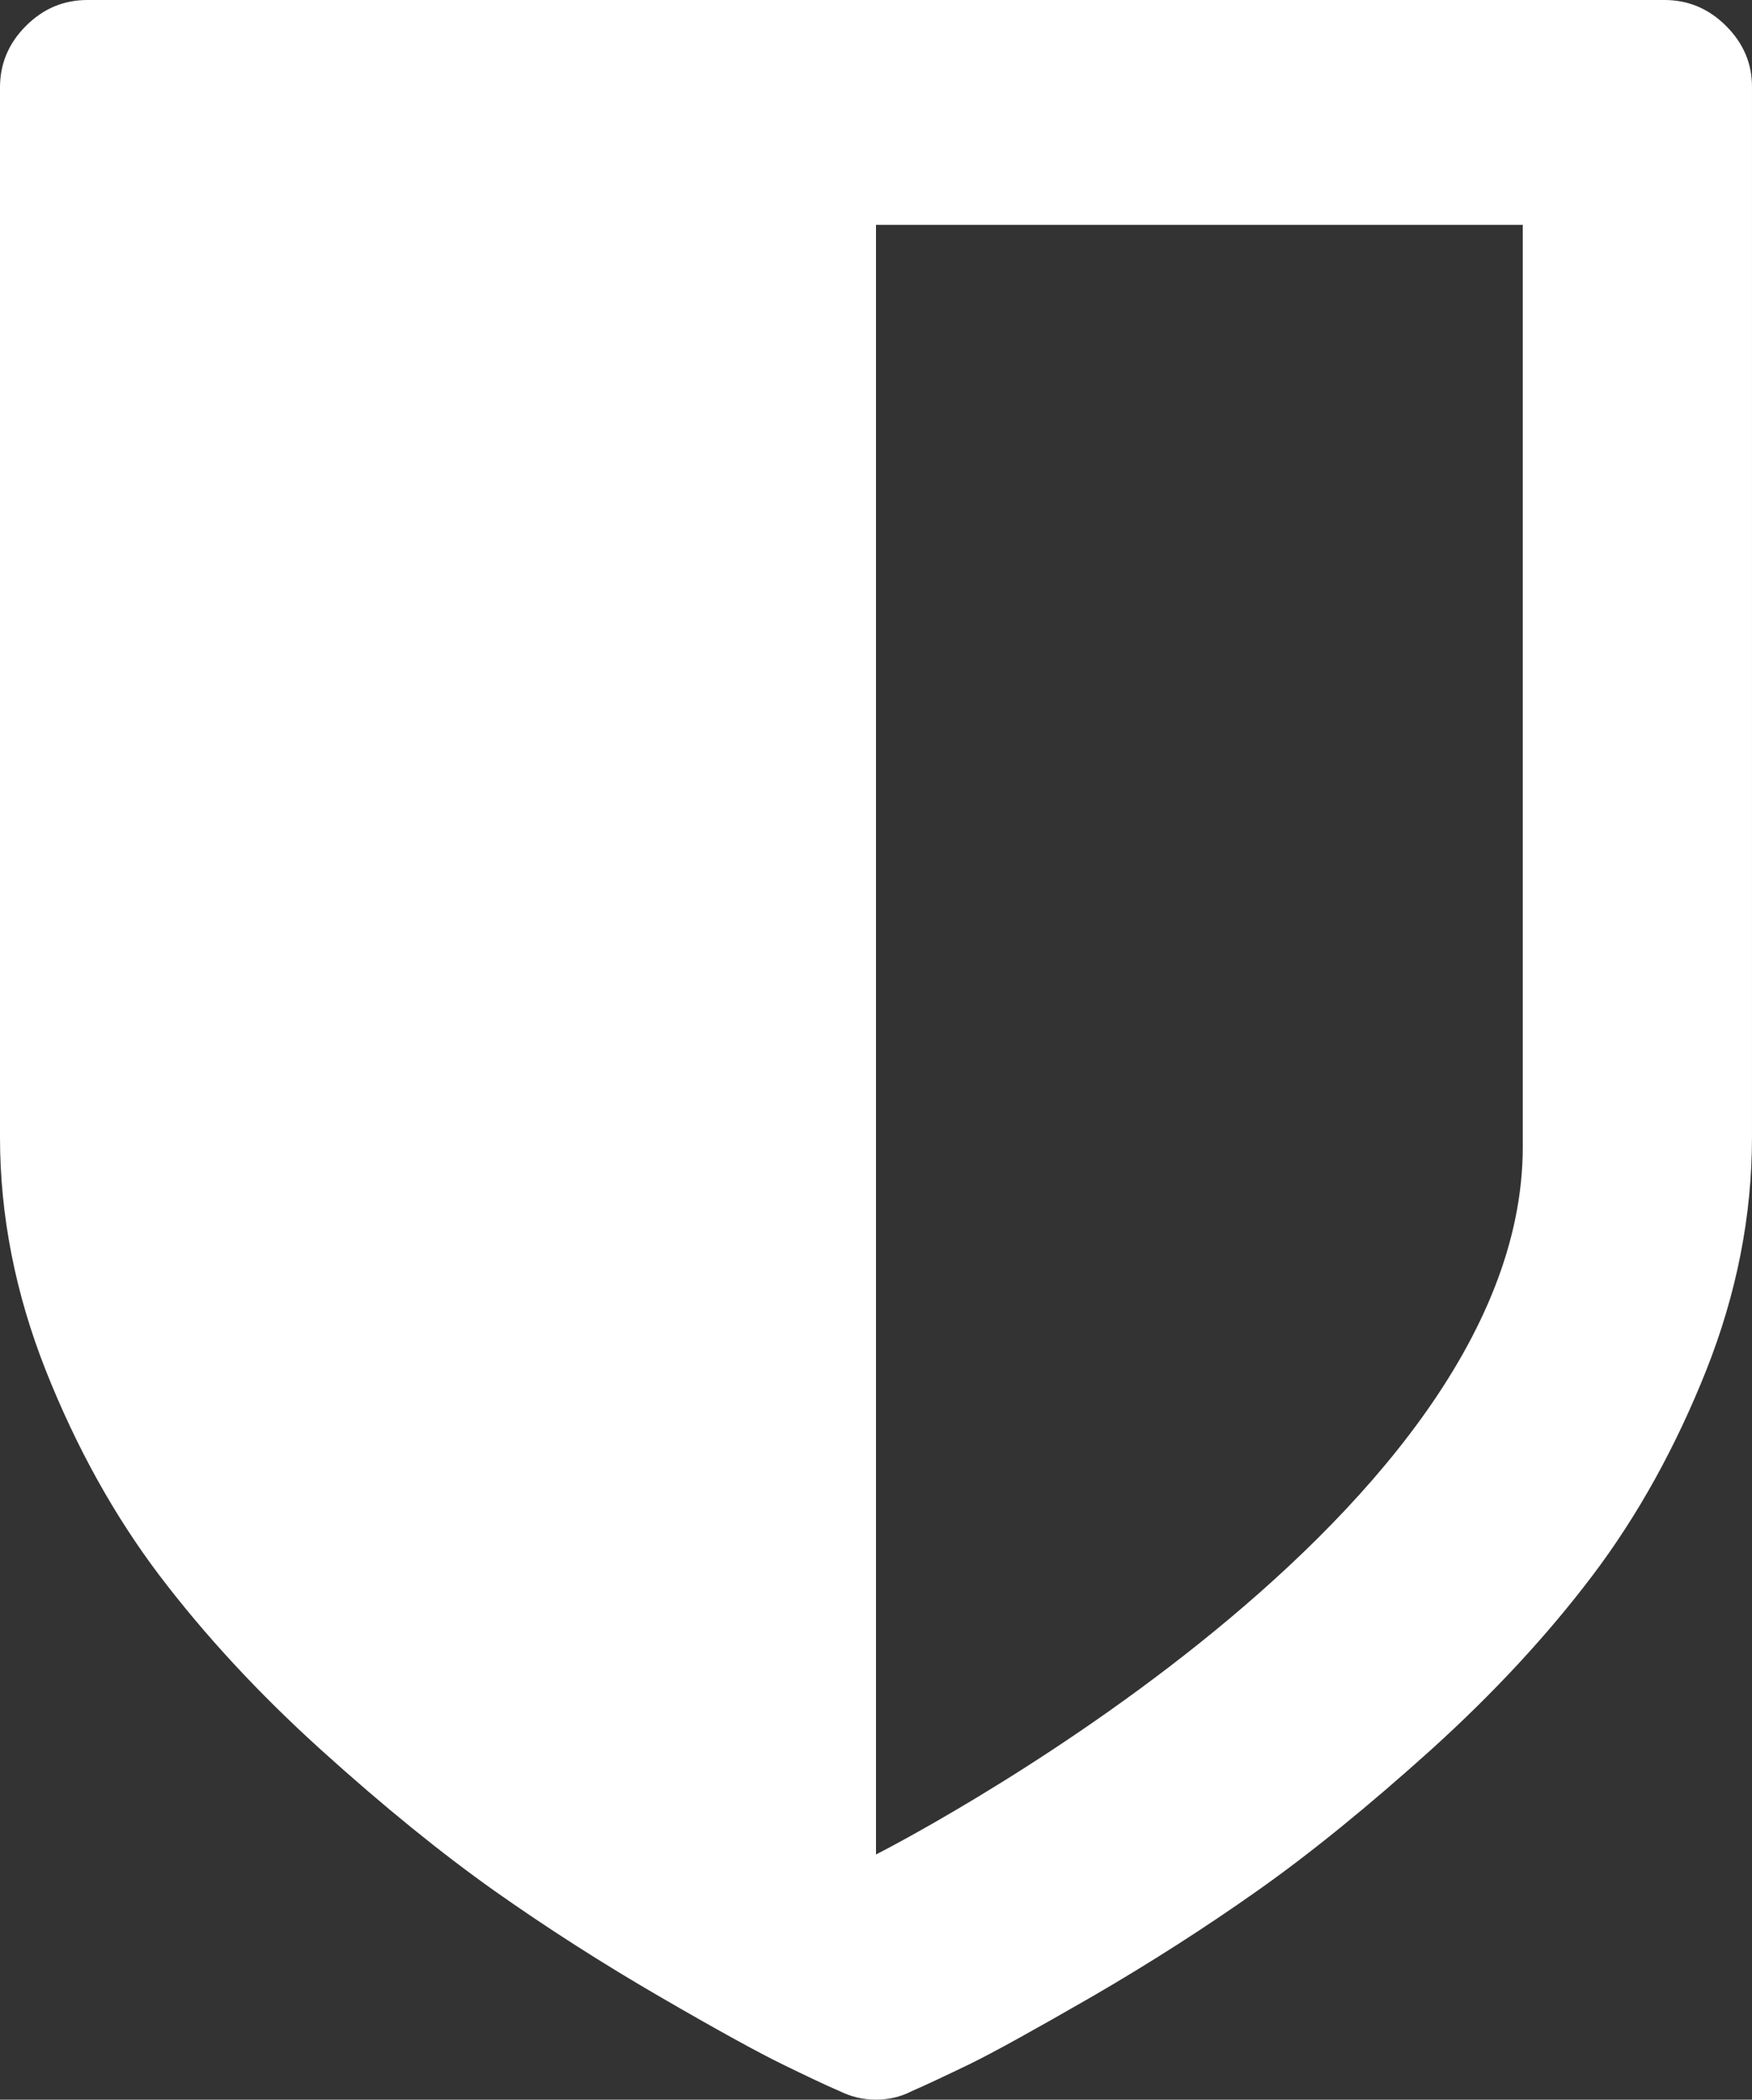 <svg width="182" height="218" viewBox="0 0 182 218" fill="none" xmlns="http://www.w3.org/2000/svg">
<rect x="0" y="0" width="182" height="218" fill="#333333" stroke="none"/>
<path d="M179.304 2.69C177.498 0.887 175.358 0 172.913 0H9.086C6.613 0 4.501 0.887 2.695 2.69C0.889 4.492 0 6.627 0 9.067V118.067C0 126.192 1.584 134.261 4.751 142.274C7.919 150.26 11.865 157.358 16.561 163.569C21.256 169.753 26.841 175.798 33.343 181.676C39.845 187.554 45.847 192.407 51.321 196.289C56.823 200.171 62.547 203.831 68.521 207.297C74.495 210.763 78.746 213.092 81.247 214.312C83.748 215.532 85.776 216.503 87.276 217.14C88.416 217.695 89.638 218 90.972 218C92.306 218 93.528 217.723 94.668 217.14C96.196 216.475 98.196 215.532 100.725 214.312C103.226 213.092 107.477 210.735 113.451 207.297C119.425 203.831 125.149 200.171 130.651 196.289C136.152 192.407 142.154 187.527 148.656 181.676C155.158 175.798 160.743 169.78 165.439 163.569C170.135 157.358 174.053 150.287 177.248 142.274C180.416 134.288 181.999 126.219 181.999 118.067V9.095C182.027 6.627 181.11 4.492 179.304 2.69ZM158.187 119.093C158.187 158.551 91 192.545 91 192.545V23.347H158.187C158.187 23.347 158.187 79.636 158.187 119.093Z" fill="white"/>
</svg>
